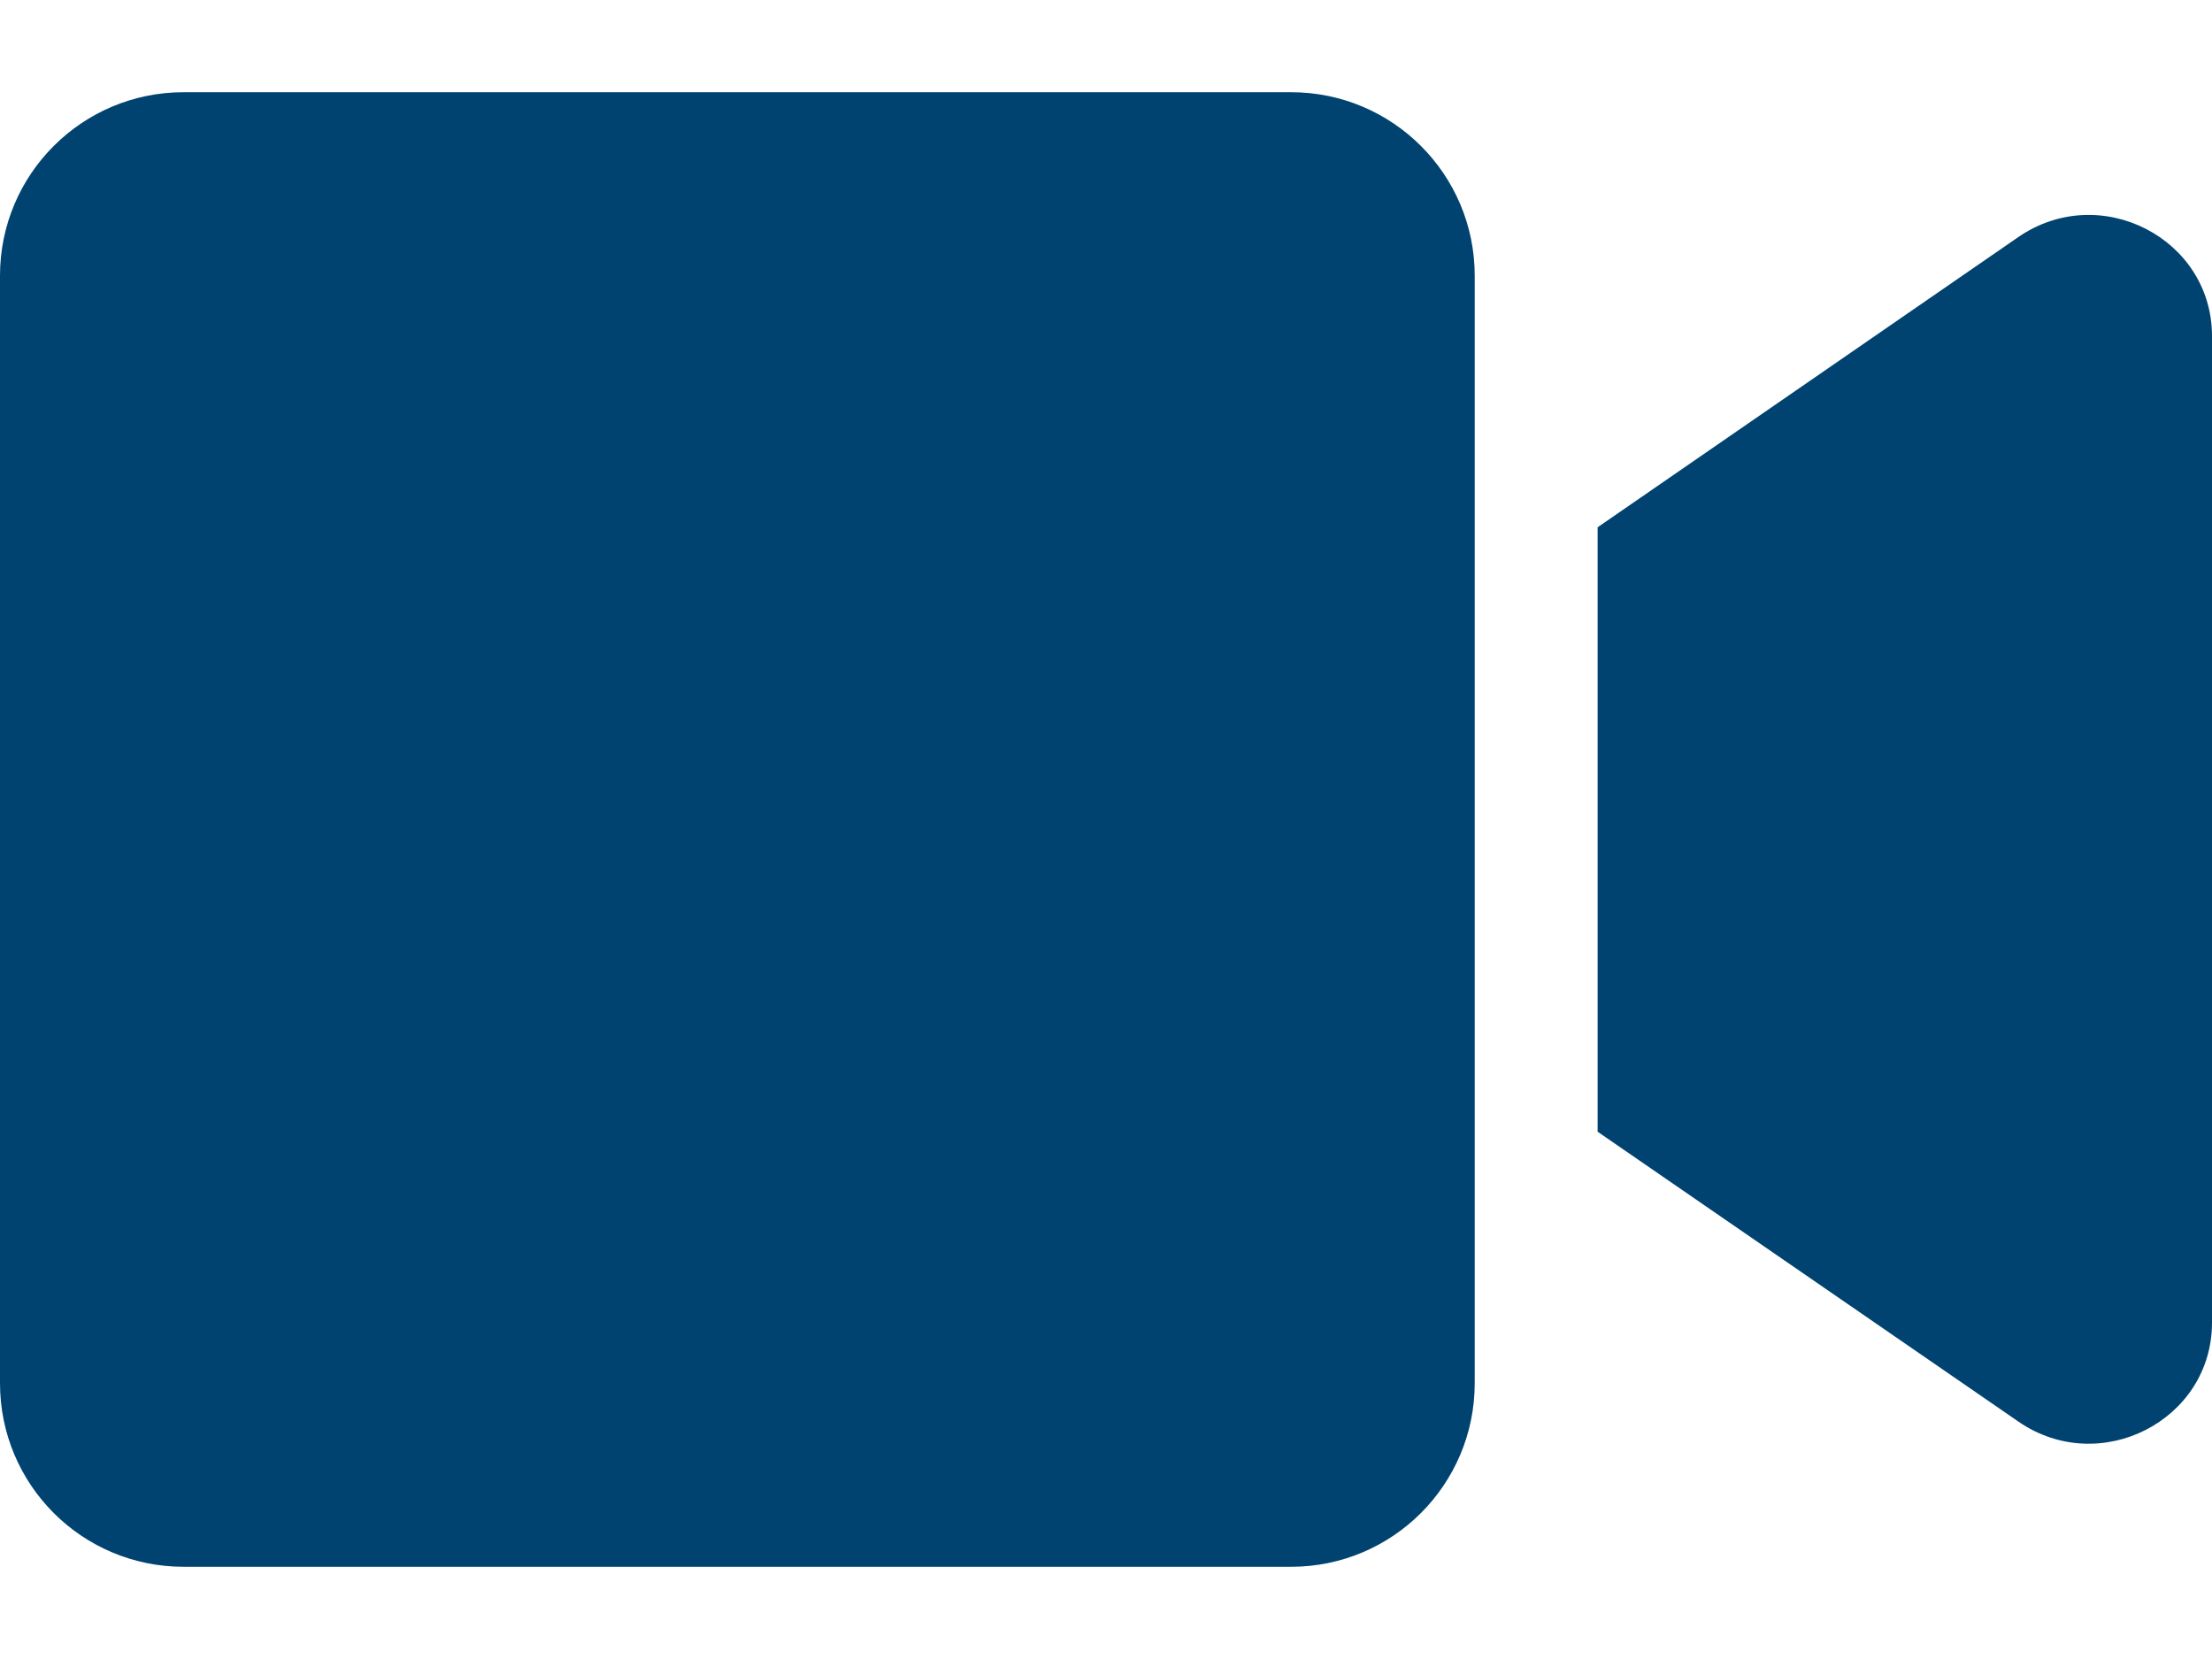 <svg width="16" height="12" viewBox="0 0 16 12" fill="none" xmlns="http://www.w3.org/2000/svg">
<path fill-rule="evenodd" clip-rule="evenodd" d="M1.328 0.667H9.339C10.072 0.667 10.667 1.261 10.667 1.994V10.005C10.667 10.739 10.072 11.333 9.339 11.333H1.328C0.594 11.333 0 10.739 0 10.005V1.994C0 1.261 0.594 0.667 1.328 0.667ZM11.556 3.814L14.6 1.714C15.192 1.308 16 1.725 16 2.431V9.567C16 10.275 15.189 10.689 14.6 10.283L11.556 8.186V3.814Z" fill="#004370"/>
</svg>
